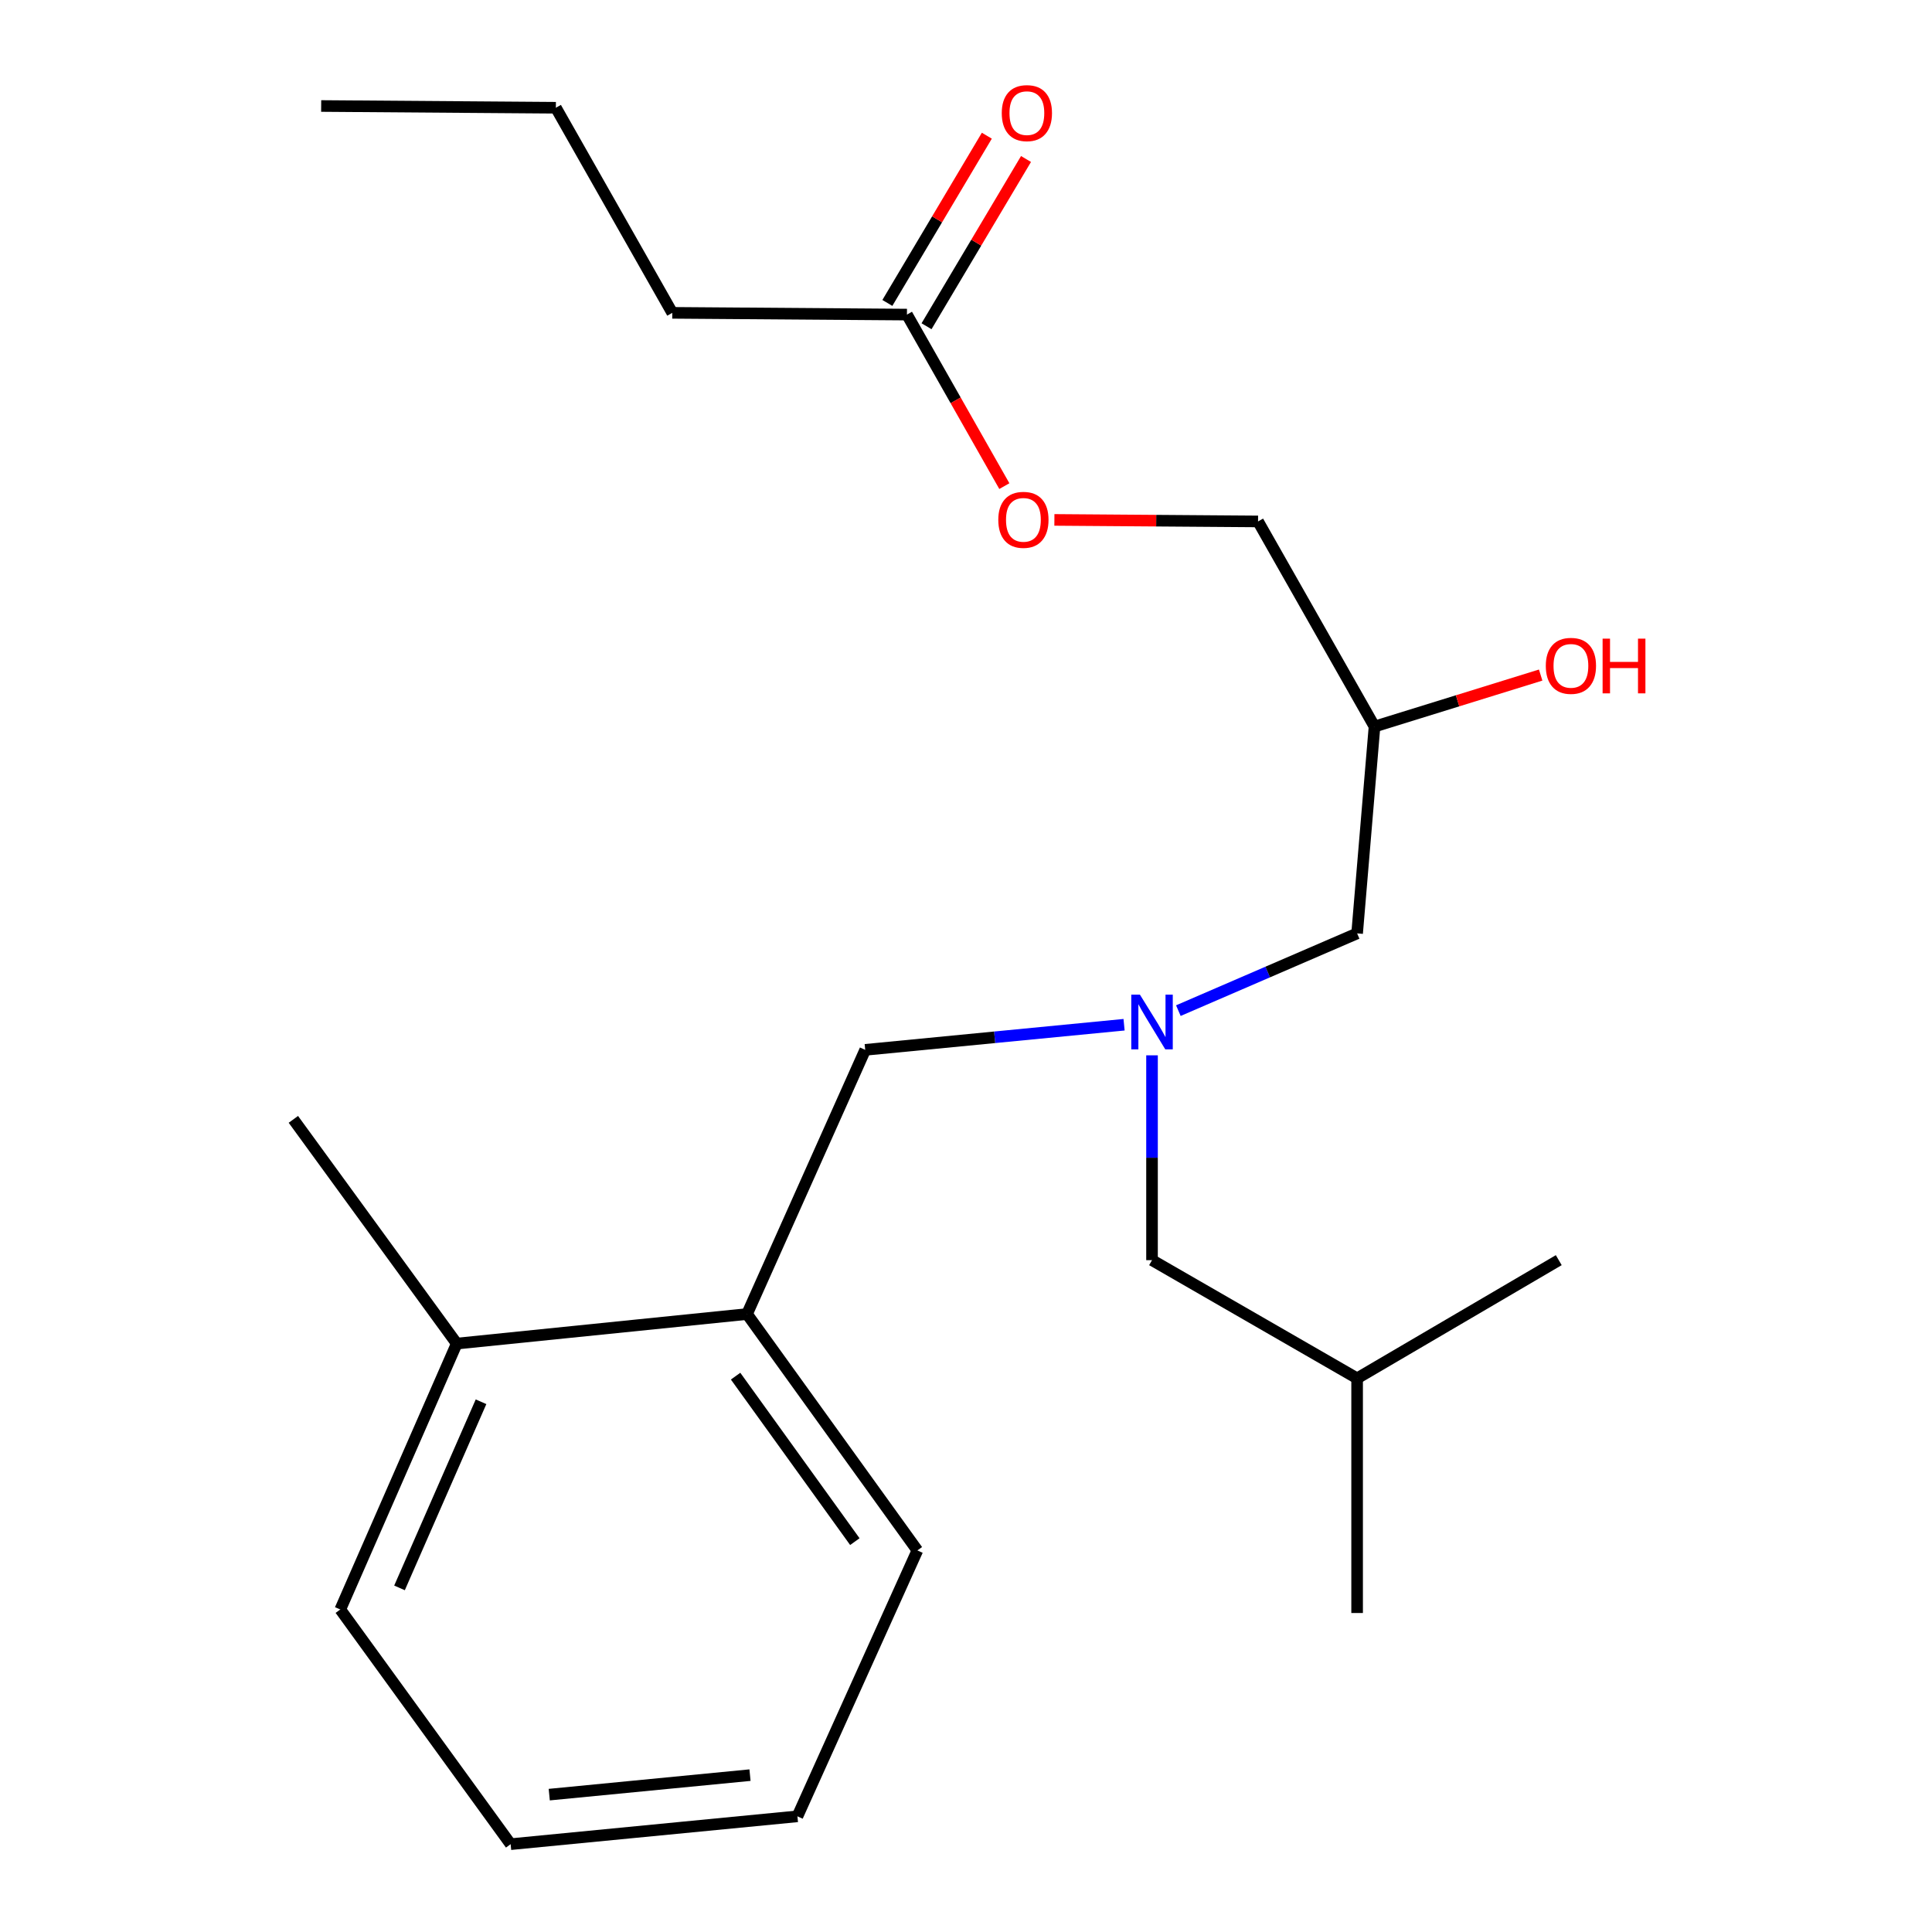 <?xml version='1.0' encoding='iso-8859-1'?>
<svg version='1.1' baseProfile='full'
              xmlns='http://www.w3.org/2000/svg'
                      xmlns:rdkit='http://www.rdkit.org/xml'
                      xmlns:xlink='http://www.w3.org/1999/xlink'
                  xml:space='preserve'
width='1000px' height='1000px' viewBox='0 0 1000 1000'>
<!-- END OF HEADER -->
<rect style='opacity:1.0;fill:#FFFFFF;stroke:none' width='1000' height='1000' x='0' y='0'> </rect>
<path class='bond-0' d='M 581.816,530.398 L 514.825,536.898' style='fill:none;fill-rule:evenodd;stroke:#0000FF;stroke-width:6px;stroke-linecap:butt;stroke-linejoin:miter;stroke-opacity:1' />
<path class='bond-0' d='M 514.825,536.898 L 447.833,543.398' style='fill:none;fill-rule:evenodd;stroke:#000000;stroke-width:6px;stroke-linecap:butt;stroke-linejoin:miter;stroke-opacity:1' />
<path class='bond-1' d='M 609.916,523.103 L 656.178,503.111' style='fill:none;fill-rule:evenodd;stroke:#0000FF;stroke-width:6px;stroke-linecap:butt;stroke-linejoin:miter;stroke-opacity:1' />
<path class='bond-1' d='M 656.178,503.111 L 702.441,483.118' style='fill:none;fill-rule:evenodd;stroke:#000000;stroke-width:6px;stroke-linecap:butt;stroke-linejoin:miter;stroke-opacity:1' />
<path class='bond-2' d='M 596.285,546.235 L 596.285,599.244' style='fill:none;fill-rule:evenodd;stroke:#0000FF;stroke-width:6px;stroke-linecap:butt;stroke-linejoin:miter;stroke-opacity:1' />
<path class='bond-2' d='M 596.285,599.244 L 596.285,652.254' style='fill:none;fill-rule:evenodd;stroke:#000000;stroke-width:6px;stroke-linecap:butt;stroke-linejoin:miter;stroke-opacity:1' />
<path class='bond-3' d='M 702.441,483.118 L 711.445,376.059' style='fill:none;fill-rule:evenodd;stroke:#000000;stroke-width:6px;stroke-linecap:butt;stroke-linejoin:miter;stroke-opacity:1' />
<path class='bond-4' d='M 347.969,161.926 L 469.434,162.83' style='fill:none;fill-rule:evenodd;stroke:#000000;stroke-width:6px;stroke-linecap:butt;stroke-linejoin:miter;stroke-opacity:1' />
<path class='bond-5' d='M 347.969,161.926 L 287.715,55.771' style='fill:none;fill-rule:evenodd;stroke:#000000;stroke-width:6px;stroke-linecap:butt;stroke-linejoin:miter;stroke-opacity:1' />
<path class='bond-6' d='M 596.285,652.254 L 702.441,713.425' style='fill:none;fill-rule:evenodd;stroke:#000000;stroke-width:6px;stroke-linecap:butt;stroke-linejoin:miter;stroke-opacity:1' />
<path class='bond-7' d='M 711.445,376.059 L 754.445,362.736' style='fill:none;fill-rule:evenodd;stroke:#000000;stroke-width:6px;stroke-linecap:butt;stroke-linejoin:miter;stroke-opacity:1' />
<path class='bond-7' d='M 754.445,362.736 L 797.444,349.414' style='fill:none;fill-rule:evenodd;stroke:#FF0000;stroke-width:6px;stroke-linecap:butt;stroke-linejoin:miter;stroke-opacity:1' />
<path class='bond-8' d='M 711.445,376.059 L 651.165,269.89' style='fill:none;fill-rule:evenodd;stroke:#000000;stroke-width:6px;stroke-linecap:butt;stroke-linejoin:miter;stroke-opacity:1' />
<path class='bond-9' d='M 469.434,162.83 L 494.641,207.222' style='fill:none;fill-rule:evenodd;stroke:#000000;stroke-width:6px;stroke-linecap:butt;stroke-linejoin:miter;stroke-opacity:1' />
<path class='bond-9' d='M 494.641,207.222 L 519.849,251.614' style='fill:none;fill-rule:evenodd;stroke:#FF0000;stroke-width:6px;stroke-linecap:butt;stroke-linejoin:miter;stroke-opacity:1' />
<path class='bond-10' d='M 479.572,168.861 L 505.317,125.579' style='fill:none;fill-rule:evenodd;stroke:#000000;stroke-width:6px;stroke-linecap:butt;stroke-linejoin:miter;stroke-opacity:1' />
<path class='bond-10' d='M 505.317,125.579 L 531.063,82.297' style='fill:none;fill-rule:evenodd;stroke:#FF0000;stroke-width:6px;stroke-linecap:butt;stroke-linejoin:miter;stroke-opacity:1' />
<path class='bond-10' d='M 459.295,156.8 L 485.04,113.518' style='fill:none;fill-rule:evenodd;stroke:#000000;stroke-width:6px;stroke-linecap:butt;stroke-linejoin:miter;stroke-opacity:1' />
<path class='bond-10' d='M 485.04,113.518 L 510.786,70.236' style='fill:none;fill-rule:evenodd;stroke:#FF0000;stroke-width:6px;stroke-linecap:butt;stroke-linejoin:miter;stroke-opacity:1' />
<path class='bond-11' d='M 545.75,269.105 L 598.458,269.498' style='fill:none;fill-rule:evenodd;stroke:#FF0000;stroke-width:6px;stroke-linecap:butt;stroke-linejoin:miter;stroke-opacity:1' />
<path class='bond-11' d='M 598.458,269.498 L 651.165,269.89' style='fill:none;fill-rule:evenodd;stroke:#000000;stroke-width:6px;stroke-linecap:butt;stroke-linejoin:miter;stroke-opacity:1' />
<path class='bond-12' d='M 447.833,543.398 L 386.662,680.146' style='fill:none;fill-rule:evenodd;stroke:#000000;stroke-width:6px;stroke-linecap:butt;stroke-linejoin:miter;stroke-opacity:1' />
<path class='bond-13' d='M 702.441,713.425 L 806.813,652.254' style='fill:none;fill-rule:evenodd;stroke:#000000;stroke-width:6px;stroke-linecap:butt;stroke-linejoin:miter;stroke-opacity:1' />
<path class='bond-14' d='M 702.441,713.425 L 702.441,834.89' style='fill:none;fill-rule:evenodd;stroke:#000000;stroke-width:6px;stroke-linecap:butt;stroke-linejoin:miter;stroke-opacity:1' />
<path class='bond-15' d='M 386.662,680.146 L 474.834,802.502' style='fill:none;fill-rule:evenodd;stroke:#000000;stroke-width:6px;stroke-linecap:butt;stroke-linejoin:miter;stroke-opacity:1' />
<path class='bond-15' d='M 380.747,712.293 L 442.467,797.942' style='fill:none;fill-rule:evenodd;stroke:#000000;stroke-width:6px;stroke-linecap:butt;stroke-linejoin:miter;stroke-opacity:1' />
<path class='bond-16' d='M 386.662,680.146 L 236.414,695.442' style='fill:none;fill-rule:evenodd;stroke:#000000;stroke-width:6px;stroke-linecap:butt;stroke-linejoin:miter;stroke-opacity:1' />
<path class='bond-17' d='M 474.834,802.502 L 412.745,940.128' style='fill:none;fill-rule:evenodd;stroke:#000000;stroke-width:6px;stroke-linecap:butt;stroke-linejoin:miter;stroke-opacity:1' />
<path class='bond-18' d='M 236.414,695.442 L 176.134,833.068' style='fill:none;fill-rule:evenodd;stroke:#000000;stroke-width:6px;stroke-linecap:butt;stroke-linejoin:miter;stroke-opacity:1' />
<path class='bond-18' d='M 248.982,725.552 L 206.786,821.89' style='fill:none;fill-rule:evenodd;stroke:#000000;stroke-width:6px;stroke-linecap:butt;stroke-linejoin:miter;stroke-opacity:1' />
<path class='bond-19' d='M 236.414,695.442 L 151.846,579.378' style='fill:none;fill-rule:evenodd;stroke:#000000;stroke-width:6px;stroke-linecap:butt;stroke-linejoin:miter;stroke-opacity:1' />
<path class='bond-20' d='M 412.745,940.128 L 264.306,954.545' style='fill:none;fill-rule:evenodd;stroke:#000000;stroke-width:6px;stroke-linecap:butt;stroke-linejoin:miter;stroke-opacity:1' />
<path class='bond-20' d='M 388.198,918.808 L 284.291,928.9' style='fill:none;fill-rule:evenodd;stroke:#000000;stroke-width:6px;stroke-linecap:butt;stroke-linejoin:miter;stroke-opacity:1' />
<path class='bond-21' d='M 176.134,833.068 L 264.306,954.545' style='fill:none;fill-rule:evenodd;stroke:#000000;stroke-width:6px;stroke-linecap:butt;stroke-linejoin:miter;stroke-opacity:1' />
<path class='bond-22' d='M 287.715,55.771 L 166.238,54.866' style='fill:none;fill-rule:evenodd;stroke:#000000;stroke-width:6px;stroke-linecap:butt;stroke-linejoin:miter;stroke-opacity:1' />
<path  class='atom-0' d='M 590.025 514.834
L 599.305 529.834
Q 600.225 531.314, 601.705 533.994
Q 603.185 536.674, 603.265 536.834
L 603.265 514.834
L 607.025 514.834
L 607.025 543.154
L 603.145 543.154
L 593.185 526.754
Q 592.025 524.834, 590.785 522.634
Q 589.585 520.434, 589.225 519.754
L 589.225 543.154
L 585.545 543.154
L 585.545 514.834
L 590.025 514.834
' fill='#0000FF'/>
<path  class='atom-5' d='M 800.105 344.642
Q 800.105 337.842, 803.465 334.042
Q 806.825 330.242, 813.105 330.242
Q 819.385 330.242, 822.745 334.042
Q 826.105 337.842, 826.105 344.642
Q 826.105 351.522, 822.705 355.442
Q 819.305 359.322, 813.105 359.322
Q 806.865 359.322, 803.465 355.442
Q 800.105 351.562, 800.105 344.642
M 813.105 356.122
Q 817.425 356.122, 819.745 353.242
Q 822.105 350.322, 822.105 344.642
Q 822.105 339.082, 819.745 336.282
Q 817.425 333.442, 813.105 333.442
Q 808.785 333.442, 806.425 336.242
Q 804.105 339.042, 804.105 344.642
Q 804.105 350.362, 806.425 353.242
Q 808.785 356.122, 813.105 356.122
' fill='#FF0000'/>
<path  class='atom-5' d='M 829.505 330.562
L 833.345 330.562
L 833.345 342.602
L 847.825 342.602
L 847.825 330.562
L 851.665 330.562
L 851.665 358.882
L 847.825 358.882
L 847.825 345.802
L 833.345 345.802
L 833.345 358.882
L 829.505 358.882
L 829.505 330.562
' fill='#FF0000'/>
<path  class='atom-7' d='M 516.714 269.066
Q 516.714 262.266, 520.074 258.466
Q 523.434 254.666, 529.714 254.666
Q 535.994 254.666, 539.354 258.466
Q 542.714 262.266, 542.714 269.066
Q 542.714 275.946, 539.314 279.866
Q 535.914 283.746, 529.714 283.746
Q 523.474 283.746, 520.074 279.866
Q 516.714 275.986, 516.714 269.066
M 529.714 280.546
Q 534.034 280.546, 536.354 277.666
Q 538.714 274.746, 538.714 269.066
Q 538.714 263.506, 536.354 260.706
Q 534.034 257.866, 529.714 257.866
Q 525.394 257.866, 523.034 260.666
Q 520.714 263.466, 520.714 269.066
Q 520.714 274.786, 523.034 277.666
Q 525.394 280.546, 529.714 280.546
' fill='#FF0000'/>
<path  class='atom-19' d='M 518.509 58.551
Q 518.509 51.751, 521.869 47.951
Q 525.229 44.151, 531.509 44.151
Q 537.789 44.151, 541.149 47.951
Q 544.509 51.751, 544.509 58.551
Q 544.509 65.431, 541.109 69.351
Q 537.709 73.231, 531.509 73.231
Q 525.269 73.231, 521.869 69.351
Q 518.509 65.471, 518.509 58.551
M 531.509 70.031
Q 535.829 70.031, 538.149 67.151
Q 540.509 64.231, 540.509 58.551
Q 540.509 52.991, 538.149 50.191
Q 535.829 47.351, 531.509 47.351
Q 527.189 47.351, 524.829 50.151
Q 522.509 52.951, 522.509 58.551
Q 522.509 64.271, 524.829 67.151
Q 527.189 70.031, 531.509 70.031
' fill='#FF0000'/>
</svg>
